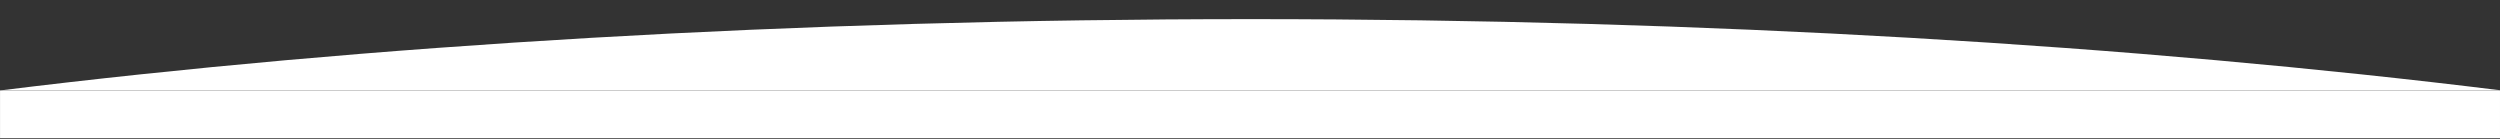 <?xml version="1.0" encoding="UTF-8" standalone="no"?>
<!DOCTYPE svg PUBLIC "-//W3C//DTD SVG 1.1//EN" "http://www.w3.org/Graphics/SVG/1.1/DTD/svg11.dtd">
<svg width="100%" height="100%" viewBox="0 0 1440 80" version="1.1" xmlns="http://www.w3.org/2000/svg" xmlns:xlink="http://www.w3.org/1999/xlink" xml:space="preserve" xmlns:serif="http://www.serif.com/" style="fill-rule:evenodd;clip-rule:evenodd;stroke-linejoin:round;stroke-miterlimit:2;">
    <rect x="0" y="0" width="1440" height="80" fill="#333333" stroke="none"/>
    <g transform="matrix(0.983,0,0,0.127,2.313,1.284)">
        <rect id="Artboard1" x="-2.354" y="-10.131" width="1464.9" height="626.64" style="fill:none;"/>
        <clipPath id="_clip1">
            <rect id="Artboard11" serif:id="Artboard1" x="-2.354" y="-10.131" width="1464.9" height="626.64"/>
        </clipPath>
        <g clip-path="url(#_clip1)">
            <g transform="matrix(1.018,0,0,7.89,-2.337,76.662)">
                <rect x="0" y="41" width="1440" height="567" style="fill:white;"/>
            </g>
            <g transform="matrix(1.018,0,0,7.89,-2.337,76.662)">
                <path d="M0,41L1440,41C1228.95,14.948 982.819,0 719.999,0C457.179,0 211.054,14.948 0,41Z" style="fill:white;"/>
            </g>
        </g>
    </g>
</svg>
